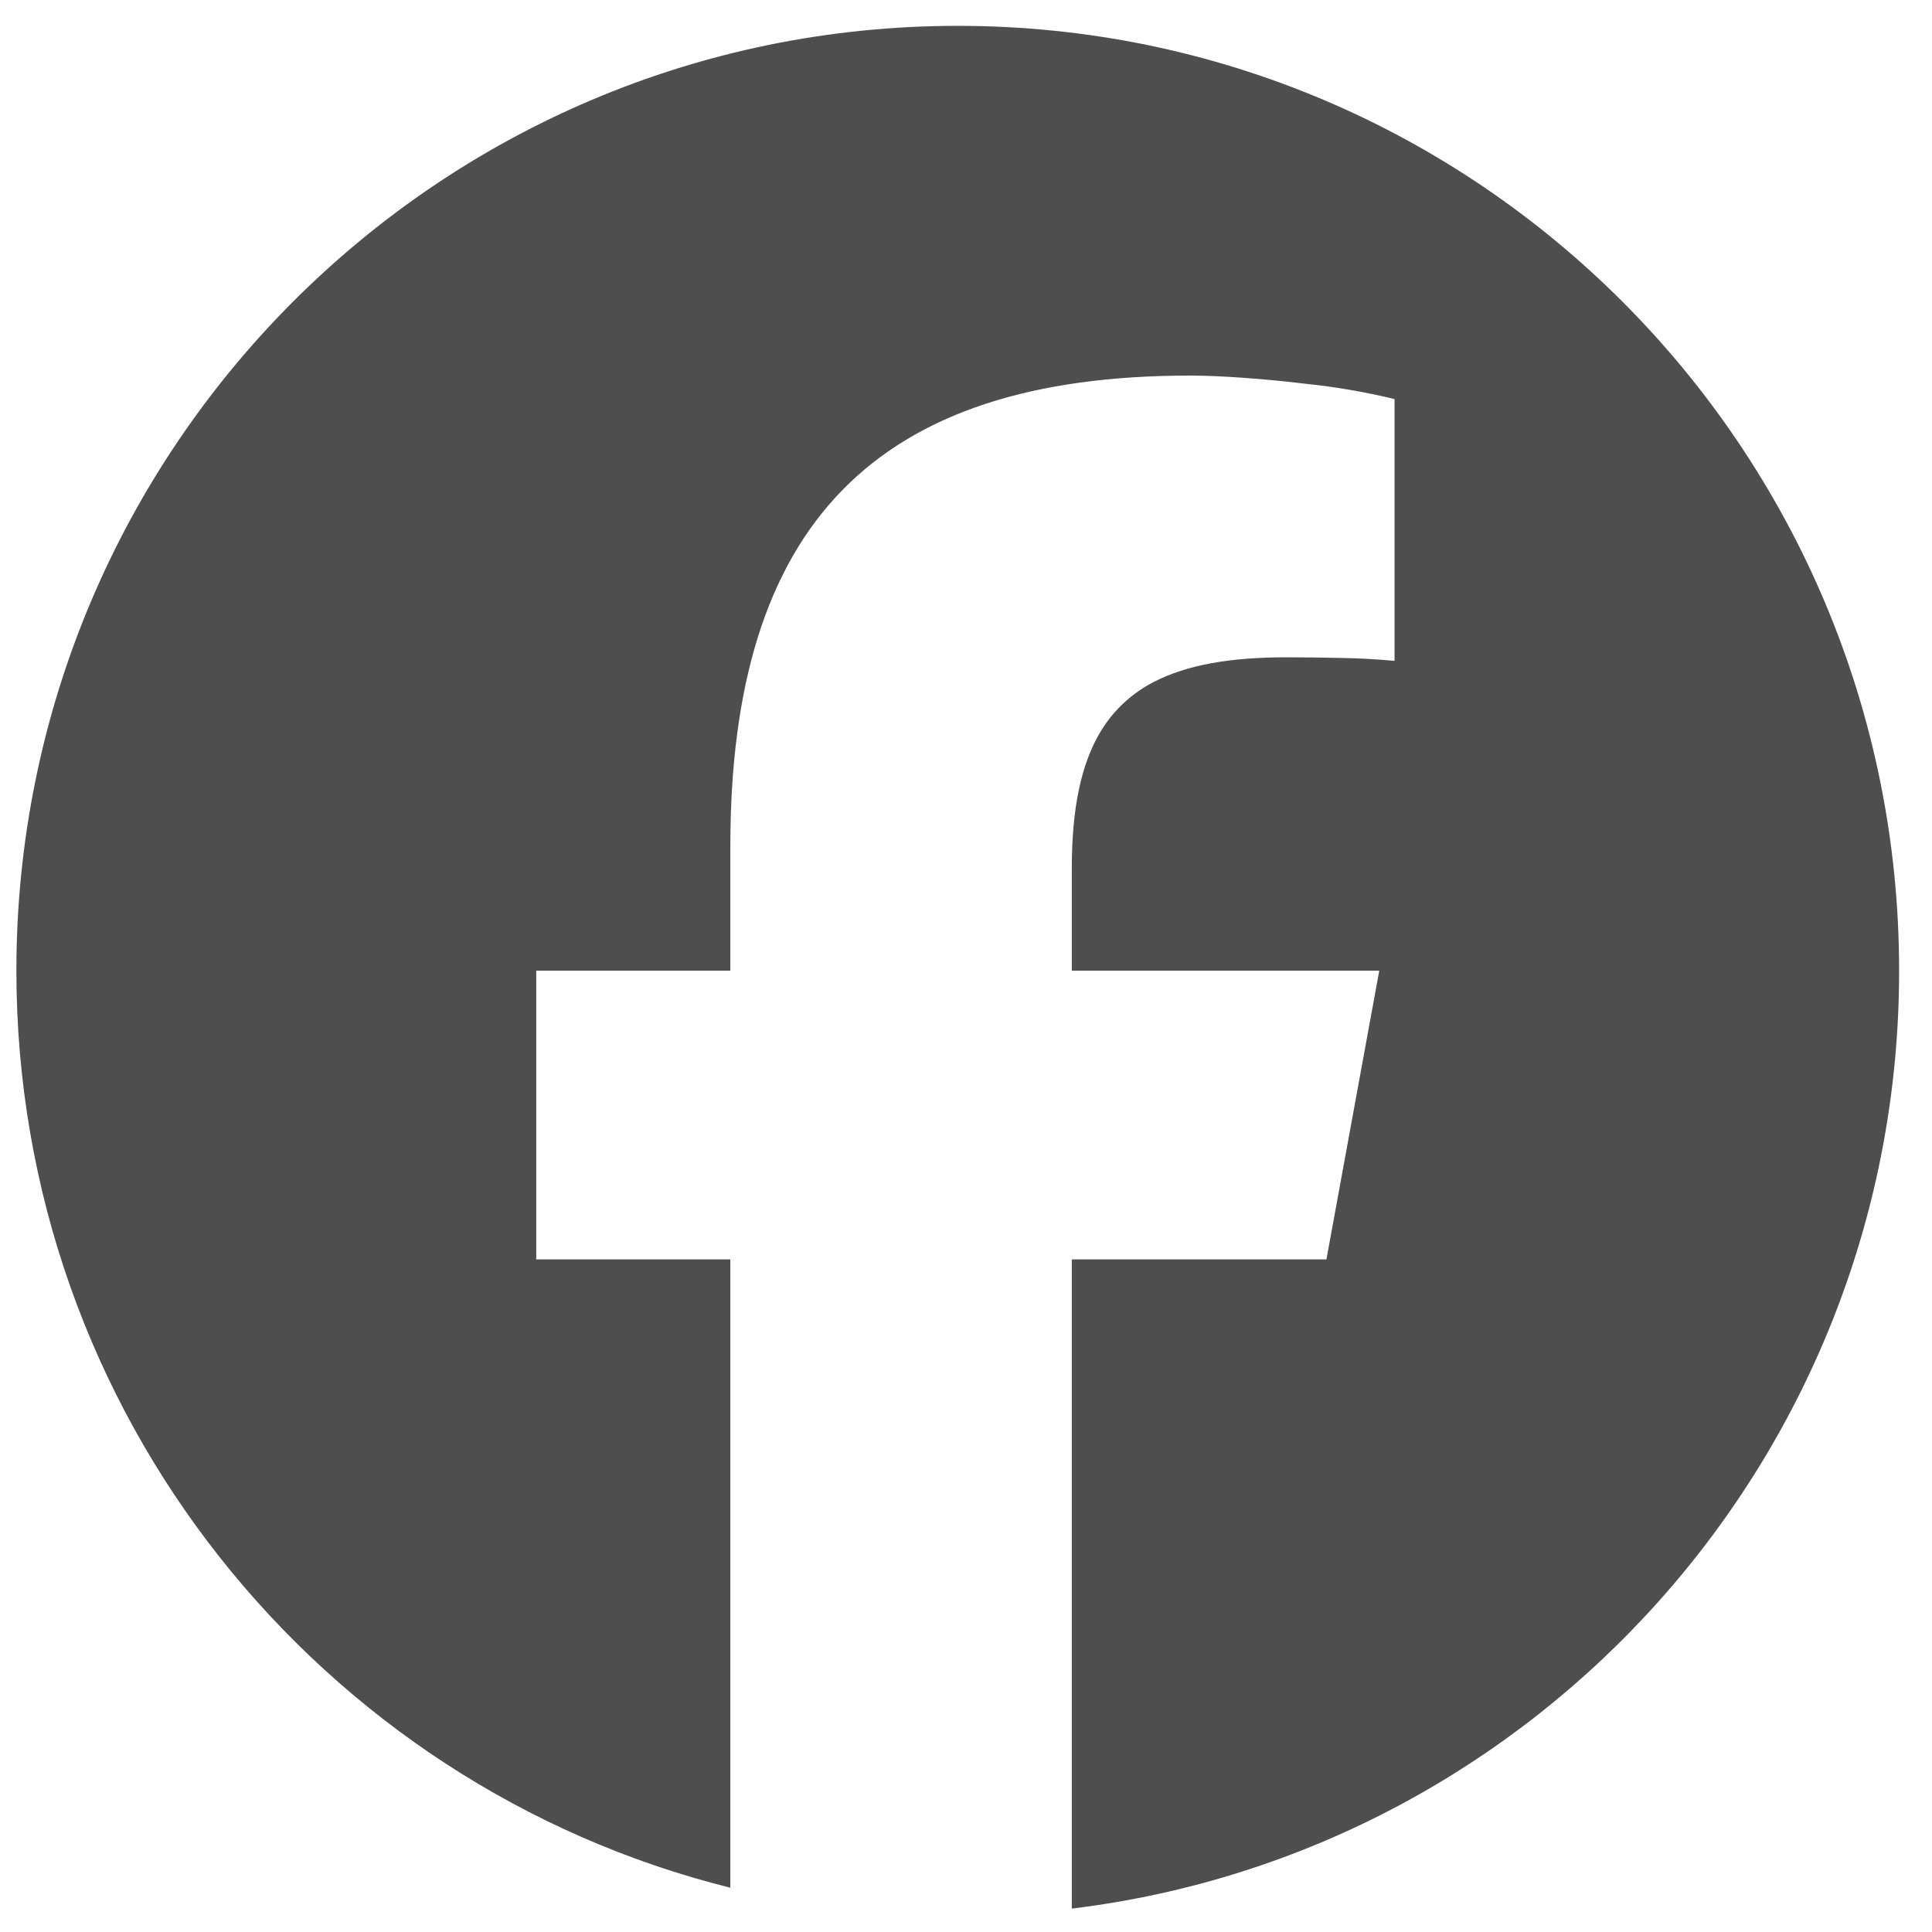 <svg width="50" height="50" viewBox="0 0 50 50" fill="none" xmlns="http://www.w3.org/2000/svg">
<path d="M18.901 48.854V32.593H13.878V25.121H18.901V21.902C18.901 13.578 22.653 9.72 30.794 9.72C31.608 9.72 32.733 9.806 33.774 9.93C34.554 10.011 35.328 10.143 36.091 10.328V17.103C35.65 17.062 35.208 17.037 34.765 17.029C34.269 17.017 33.773 17.011 33.277 17.011C31.841 17.011 30.721 17.207 29.876 17.641C29.308 17.927 28.831 18.366 28.498 18.908C27.974 19.764 27.738 20.936 27.738 22.478V25.121H35.695L34.911 29.406L34.328 32.593H27.738V49.394C39.802 47.931 49.149 37.622 49.149 25.121C49.149 11.617 38.241 0.669 24.786 0.669C11.332 0.669 0.424 11.617 0.424 25.121C0.424 36.589 8.289 46.211 18.901 48.854Z" fill="#4E4E4E"/>
</svg>
